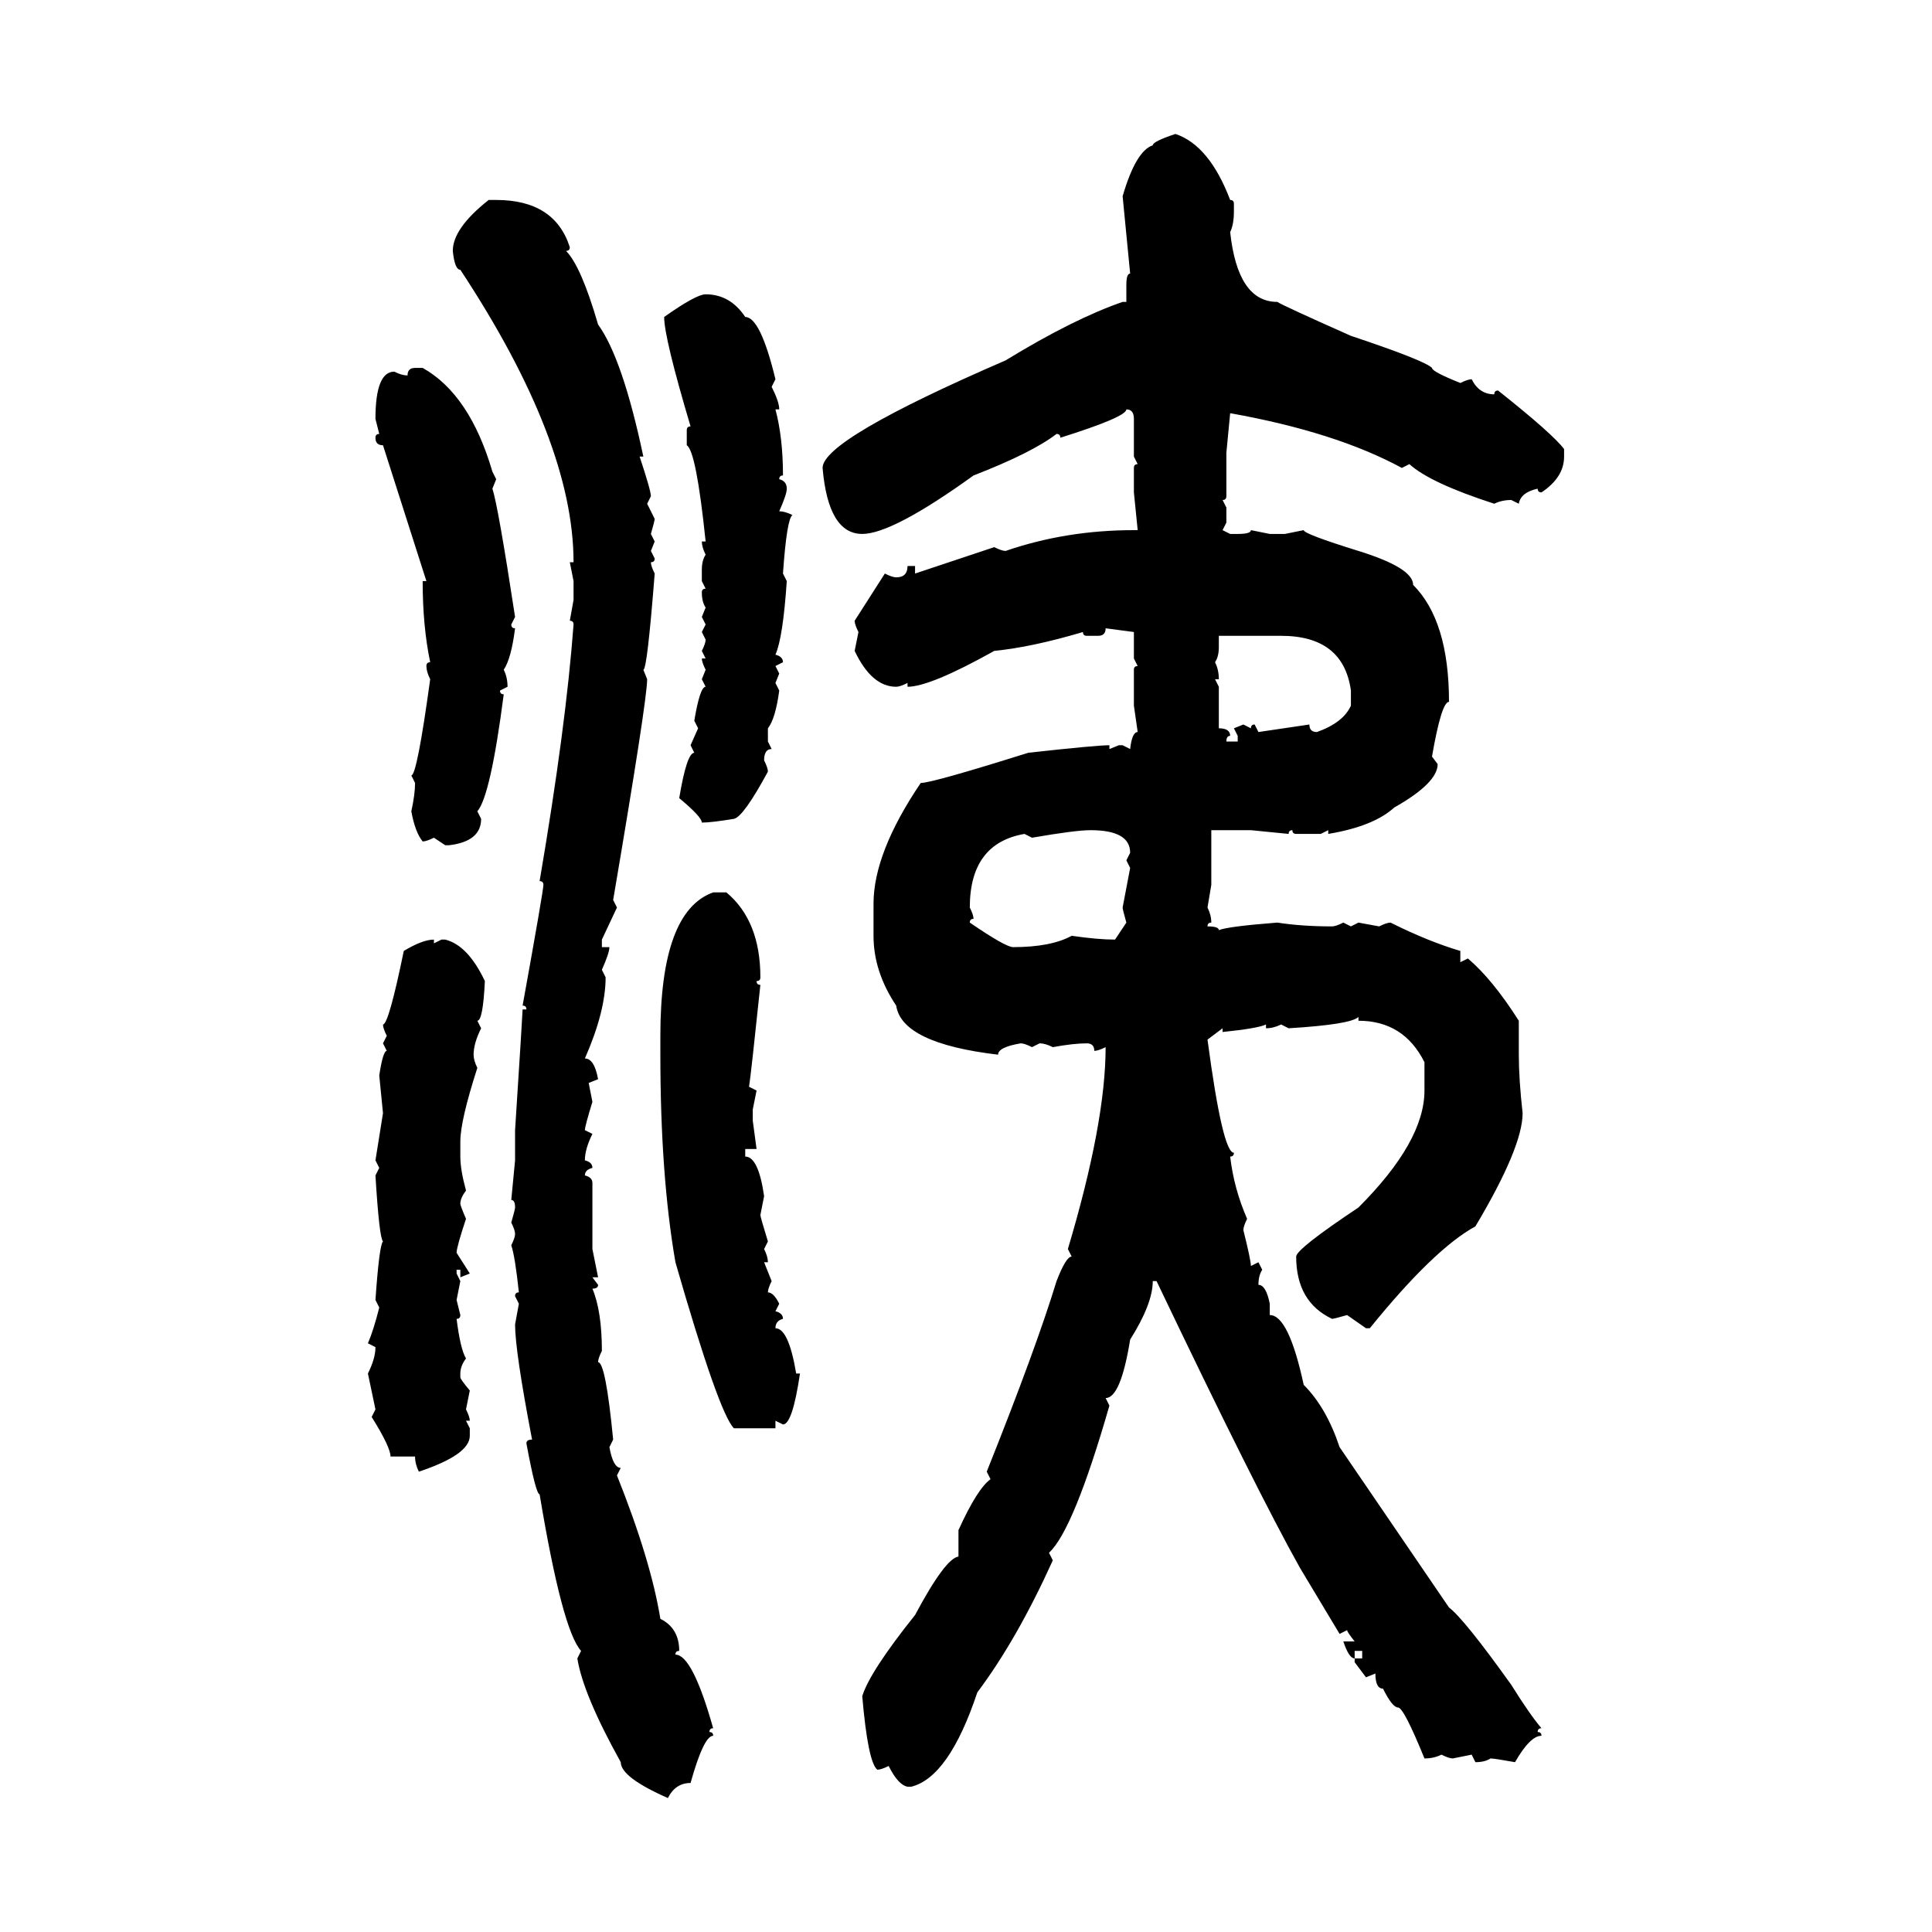 <svg xmlns="http://www.w3.org/2000/svg" xmlns:xlink="http://www.w3.org/1999/xlink" width="300" height="300"><path d="M182.52 20.80L182.52 20.80Q187.79 22.56 191.02 31.05L191.02 31.05Q191.60 31.05 191.60 31.64L191.60 31.64L191.60 32.81Q191.60 34.86 191.02 36.04L191.02 36.04Q192.19 46.88 198.34 46.88L198.34 46.88Q199.22 47.46 209.77 52.15L209.77 52.15Q221.19 55.96 222.36 57.13L222.36 57.13Q222.36 57.71 226.76 59.47L226.76 59.47Q227.93 58.89 228.52 58.89L228.52 58.89Q229.69 61.23 232.03 61.23L232.03 61.23Q232.03 60.64 232.62 60.64L232.62 60.64Q241.11 67.38 242.87 69.73L242.87 69.73L242.87 70.90Q242.87 74.12 239.36 76.46L239.36 76.46Q238.77 76.46 238.77 75.88L238.77 75.88Q236.13 76.46 235.84 78.22L235.84 78.22L234.67 77.64Q233.20 77.64 232.03 78.22L232.03 78.22Q222.07 75 218.85 72.07L218.85 72.07L217.68 72.66Q207.42 67.09 191.02 64.16L191.02 64.16L190.43 70.31L190.43 77.05Q190.43 77.64 189.84 77.64L189.84 77.64L190.43 78.81L190.43 81.15L189.84 82.32L191.02 82.91L192.19 82.91Q194.24 82.91 194.24 82.32L194.24 82.32L197.17 82.91L199.51 82.91L202.44 82.32Q202.44 82.91 210.94 85.55L210.94 85.55Q219.43 88.18 219.43 90.82L219.43 90.82Q225 96.39 225 108.98L225 108.98Q223.83 108.98 222.36 117.48L222.36 117.48L223.24 118.65Q223.24 121.58 216.50 125.39L216.50 125.39Q213.28 128.32 206.25 129.49L206.25 129.49L206.25 128.91L205.08 129.49L201.27 129.49Q200.68 129.49 200.68 128.91L200.68 128.91Q200.10 128.91 200.10 129.49L200.10 129.49L194.24 128.91L188.09 128.91L188.09 137.40L187.50 140.92Q188.09 142.09 188.09 143.26L188.09 143.26Q187.50 143.26 187.50 143.85L187.50 143.85Q189.26 143.85 189.26 144.43L189.26 144.43Q190.72 143.85 198.34 143.26L198.34 143.26Q202.15 143.85 206.84 143.85L206.84 143.85Q207.42 143.85 208.59 143.26L208.59 143.26L209.77 143.85L210.94 143.26L214.16 143.85Q215.33 143.26 215.92 143.26L215.92 143.26Q221.78 146.19 226.76 147.66L226.76 147.66L226.76 149.41L227.93 148.83Q231.74 152.05 235.84 158.50L235.84 158.50L235.84 163.77Q235.84 167.58 236.43 172.85L236.43 172.85Q236.43 178.13 229.10 190.43L229.10 190.43Q222.66 193.95 212.70 206.25L212.70 206.25L212.11 206.25L209.18 204.20Q207.13 204.79 206.84 204.79L206.84 204.79Q201.27 202.15 201.27 195.12L201.27 195.12Q201.27 193.95 210.94 187.50L210.94 187.50Q221.19 177.25 221.19 169.34L221.19 169.34L221.19 164.94Q217.97 158.50 210.94 158.50L210.94 158.50L210.94 157.91Q209.77 159.08 200.10 159.67L200.10 159.67L198.93 159.08Q197.75 159.67 196.58 159.67L196.58 159.67L196.58 159.08Q195.41 159.67 189.84 160.25L189.84 160.25L189.84 159.67L187.50 161.43Q189.84 179.00 191.60 179.00L191.60 179.00Q191.60 179.59 191.02 179.59L191.02 179.59Q191.60 184.57 193.65 189.26L193.65 189.26Q193.07 190.43 193.07 191.02L193.07 191.02Q194.24 195.70 194.24 196.58L194.24 196.58L195.41 196.00L196.00 197.17Q195.41 198.05 195.41 199.51L195.41 199.51Q196.58 199.51 197.17 202.44L197.17 202.44L197.17 204.20Q200.10 204.20 202.44 215.04L202.44 215.04Q205.96 218.55 208.01 224.71L208.01 224.71L225 249.61Q227.34 251.37 234.67 261.62L234.67 261.62Q237.60 266.31 239.36 268.36L239.36 268.36Q238.77 268.36 238.77 268.95L238.77 268.95Q239.36 268.95 239.36 269.53L239.36 269.53Q237.60 269.53 235.25 273.63L235.25 273.63Q232.03 273.05 231.45 273.05L231.45 273.05Q230.57 273.63 229.10 273.63L229.10 273.63L228.52 272.46L225.59 273.05Q225 273.05 223.83 272.46L223.83 272.46Q222.66 273.05 221.19 273.05L221.19 273.05Q217.97 265.14 217.09 265.14L217.09 265.14Q216.21 265.14 214.75 262.21L214.75 262.21Q213.57 262.21 213.57 259.86L213.57 259.86L212.11 260.45L210.35 258.11L210.35 257.52L211.52 257.52L211.52 256.35L210.35 256.35L210.35 257.52Q209.47 257.52 208.59 254.88L208.59 254.88L210.35 254.88Q209.18 253.42 209.18 253.13L209.18 253.13L208.01 253.71L201.86 243.46Q195.12 231.45 179.59 198.93L179.59 198.93L179.00 198.93Q179.00 202.44 175.49 208.01L175.49 208.01Q174.02 217.09 171.68 217.09L171.68 217.09L172.27 218.26Q166.70 237.60 162.89 241.11L162.89 241.11L163.48 242.29Q157.91 254.59 151.76 262.79L151.76 262.79Q147.36 275.98 141.50 277.44L141.50 277.44L140.92 277.44Q139.45 277.15 137.99 274.22L137.99 274.22Q136.82 274.80 136.23 274.80L136.23 274.80Q134.77 273.63 133.89 263.38L133.89 263.38Q135.06 259.57 142.09 250.78L142.09 250.78Q146.78 241.99 148.83 241.70L148.83 241.70L148.83 237.60Q151.76 231.15 153.81 229.69L153.81 229.69L153.22 228.52Q160.84 209.47 164.06 198.93L164.06 198.93Q165.53 195.12 166.41 195.12L166.41 195.12L165.82 193.95Q171.68 174.32 171.68 162.60L171.68 162.60Q170.51 163.18 169.92 163.18L169.92 163.18Q169.92 162.01 168.75 162.01L168.75 162.01Q166.70 162.01 163.48 162.60L163.48 162.60Q162.30 162.01 161.43 162.01L161.43 162.01L160.25 162.60Q159.08 162.01 158.50 162.01L158.50 162.01Q154.98 162.60 154.98 163.77L154.98 163.77Q140.04 162.01 139.16 156.15L139.16 156.15Q135.64 150.88 135.64 145.31L135.64 145.31L135.64 140.33Q135.64 132.42 142.97 121.58L142.97 121.58Q144.73 121.58 159.67 116.89L159.67 116.89Q170.21 115.72 172.27 115.72L172.27 115.72L172.27 116.31L173.73 115.72L174.32 115.72L175.49 116.31Q175.78 113.67 176.66 113.67L176.66 113.67L176.07 109.57L176.07 104.00Q176.07 103.42 176.66 103.42L176.66 103.42L176.07 102.25L176.07 98.14L171.68 97.56Q171.68 98.73 170.51 98.73L170.51 98.73L168.75 98.73Q168.16 98.73 168.16 98.14L168.16 98.14Q160.25 100.49 154.39 101.07L154.39 101.07Q144.43 106.64 140.92 106.64L140.92 106.64L140.92 106.05Q139.75 106.64 139.16 106.64L139.16 106.64Q135.35 106.64 132.71 101.07L132.71 101.07L133.30 98.14Q132.71 96.97 132.71 96.39L132.71 96.39L137.40 89.06Q138.57 89.65 139.16 89.65L139.16 89.65Q140.92 89.65 140.92 87.89L140.92 87.89L142.09 87.89L142.09 89.06L154.39 84.96Q155.57 85.55 156.15 85.55L156.15 85.55Q165.53 82.32 176.07 82.32L176.07 82.32L176.66 82.32L176.07 76.46L176.07 72.66Q176.07 72.07 176.66 72.07L176.66 72.07L176.07 70.90L176.07 65.04Q176.07 63.57 174.90 63.57L174.90 63.57Q174.90 64.75 164.65 67.97L164.65 67.97Q164.65 67.38 164.06 67.38L164.06 67.38Q160.25 70.31 151.17 73.83L151.17 73.83Q138.57 82.91 133.89 82.91L133.89 82.91Q128.61 82.91 127.73 72.66L127.73 72.66Q127.73 68.26 156.15 55.96L156.15 55.96Q166.70 49.51 174.32 46.88L174.32 46.88L174.90 46.88L174.90 44.24Q174.90 42.48 175.49 42.48L175.49 42.48L174.32 30.47Q176.37 23.44 179.00 22.56L179.00 22.56Q179.00 21.97 182.52 20.80ZM75.88 31.05L75.88 31.05L77.05 31.05Q86.13 31.05 88.48 38.38L88.48 38.38Q88.48 38.96 87.89 38.96L87.89 38.96Q90.23 41.31 92.87 50.39L92.87 50.39Q96.68 55.66 99.90 70.90L99.90 70.90L99.32 70.90Q101.07 76.17 101.07 77.05L101.07 77.05L100.49 78.22L101.66 80.57Q101.66 80.86 101.07 82.91L101.07 82.91L101.66 84.08L101.07 85.55L101.66 86.72Q101.66 87.30 101.07 87.30L101.07 87.30Q101.07 87.89 101.66 89.06L101.66 89.06Q100.49 104.00 99.90 104.00L99.90 104.00L100.49 105.47Q100.49 108.69 95.21 139.75L95.21 139.75L95.80 140.92L93.46 145.90L93.46 147.07L94.63 147.07Q94.63 147.95 93.46 150.59L93.46 150.59L94.04 151.76Q94.04 157.03 90.82 164.36L90.82 164.36Q92.29 164.36 92.87 167.58L92.87 167.58L91.41 168.16L91.99 171.09Q90.82 174.90 90.82 175.49L90.82 175.49L91.99 176.07Q90.82 178.42 90.82 180.18L90.82 180.18Q91.99 180.47 91.99 181.35L91.99 181.35Q90.82 181.64 90.82 182.52L90.82 182.52Q91.99 182.81 91.99 183.69L91.99 183.69L91.99 193.95L92.87 198.34L91.99 198.34L92.87 199.51Q92.87 200.10 91.99 200.10L91.99 200.10Q93.46 203.61 93.46 209.77L93.46 209.77Q92.87 210.94 92.87 211.52L92.87 211.52Q94.04 211.52 95.21 223.54L95.21 223.54L94.63 224.71Q95.21 227.93 96.39 227.93L96.39 227.93L95.80 229.10Q101.07 242.29 102.54 251.37L102.54 251.37Q105.47 252.83 105.47 256.35L105.47 256.35Q104.88 256.35 104.88 256.93L104.88 256.93Q107.52 256.93 110.74 268.36L110.74 268.36Q110.16 268.36 110.16 268.95L110.16 268.95Q110.74 268.95 110.74 269.53L110.74 269.53Q109.28 269.53 107.23 276.86L107.23 276.86Q104.88 276.86 103.71 279.20L103.71 279.20Q96.39 275.98 96.39 273.63L96.39 273.63Q90.53 263.09 89.65 257.52L89.65 257.52L90.23 256.35Q87.30 253.13 83.79 232.03L83.79 232.03Q83.20 232.03 81.74 224.12L81.74 224.12Q81.74 223.54 82.62 223.54L82.62 223.54Q79.98 209.77 79.98 205.66L79.98 205.66L80.57 202.44L79.98 201.27Q79.98 200.68 80.57 200.68L80.57 200.68Q79.98 195.12 79.39 193.36L79.39 193.36Q79.98 192.19 79.98 191.60L79.98 191.60Q79.98 191.02 79.39 189.84L79.39 189.84Q79.98 187.79 79.98 187.50L79.98 187.50Q79.98 186.33 79.39 186.33L79.39 186.33L79.98 180.18L79.98 175.49Q81.15 157.32 81.15 156.74L81.15 156.74L81.74 156.74Q81.74 156.15 81.15 156.15L81.15 156.15Q84.38 138.28 84.38 137.40L84.38 137.40Q84.38 136.82 83.79 136.82L83.79 136.82Q87.89 112.79 89.06 96.97L89.06 96.97Q89.06 96.39 88.48 96.39L88.48 96.39L89.06 93.16L89.06 90.23L88.48 87.30L89.06 87.30Q89.06 68.55 71.48 41.89L71.48 41.89Q70.61 41.89 70.31 38.96L70.31 38.96Q70.31 35.45 75.88 31.05ZM109.57 45.70L109.57 45.70Q113.38 45.70 115.72 49.22L115.72 49.22Q118.07 49.22 120.41 58.89L120.41 58.89L119.82 60.06Q121.00 62.40 121.00 63.57L121.00 63.57L120.41 63.57Q121.58 67.97 121.58 73.83L121.58 73.83Q121.00 73.83 121.00 74.41L121.00 74.41Q122.17 74.71 122.17 75.88L122.17 75.88Q122.17 76.76 121.00 79.39L121.00 79.39Q121.88 79.39 123.05 79.98L123.05 79.98Q122.17 80.57 121.58 89.06L121.58 89.06L122.17 90.23Q121.58 99.02 120.41 101.66L120.41 101.66Q121.58 101.95 121.58 102.83L121.58 102.83L120.41 103.42L121.00 104.59L120.41 106.05L121.00 107.23Q120.41 111.62 119.24 113.09L119.24 113.09L119.24 115.14L119.82 116.31Q118.65 116.31 118.65 118.07L118.65 118.07Q119.24 119.24 119.24 119.82L119.24 119.82Q115.43 126.86 113.96 127.15L113.96 127.15Q110.45 127.73 108.98 127.73L108.98 127.73Q108.98 126.86 105.47 123.93L105.47 123.93Q106.64 116.89 107.81 116.89L107.81 116.89L107.23 115.72L108.40 113.09L107.81 111.91Q108.69 106.64 109.57 106.64L109.57 106.64L108.98 105.47L109.57 104.00Q108.98 102.83 108.98 102.25L108.98 102.25L109.57 102.25L108.98 101.07Q109.57 99.90 109.57 99.32L109.57 99.32L108.98 98.14L109.57 96.97L108.98 95.80L109.57 94.34Q108.98 93.46 108.98 91.99L108.98 91.99Q108.98 91.41 109.57 91.41L109.57 91.41L108.98 90.23L108.98 88.48Q108.98 87.01 109.57 86.13L109.57 86.13Q108.98 84.96 108.98 84.08L108.98 84.08L109.57 84.08Q108.11 70.02 106.64 69.14L106.64 69.14L106.64 66.80Q106.64 66.21 107.23 66.21L107.23 66.21Q103.13 52.44 103.13 49.22L103.13 49.22Q108.11 45.70 109.57 45.70ZM64.45 57.13L64.45 57.13L65.63 57.13Q72.95 61.23 76.46 73.24L76.46 73.24L77.05 74.41L76.46 75.88Q77.34 78.52 79.98 95.80L79.98 95.80L79.39 96.97Q79.39 97.56 79.98 97.56L79.98 97.56Q79.39 102.25 78.22 104.00L78.22 104.00Q78.81 105.18 78.81 106.64L78.81 106.64L77.64 107.23Q77.64 107.81 78.22 107.81L78.22 107.81Q76.17 123.63 74.12 125.98L74.12 125.98L74.71 127.15Q74.71 130.66 69.73 131.25L69.73 131.25L69.14 131.25L67.38 130.08Q66.21 130.66 65.63 130.66L65.63 130.66Q64.45 129.20 63.87 125.98L63.87 125.98Q64.45 123.34 64.45 121.58L64.45 121.58L63.87 120.41Q64.75 120.41 66.80 105.47L66.80 105.47Q66.21 104.30 66.21 103.42L66.21 103.42Q66.21 102.83 66.80 102.83L66.80 102.83Q65.63 97.27 65.63 90.23L65.63 90.23L66.21 90.23L59.47 69.14Q58.30 69.14 58.30 67.97L58.30 67.97Q58.30 67.38 58.89 67.38L58.89 67.38L58.30 65.04Q58.30 57.71 61.23 57.71L61.23 57.71Q62.40 58.30 63.28 58.30L63.28 58.30Q63.28 57.13 64.45 57.13ZM198.93 98.73L189.26 98.73L189.26 100.49Q189.26 101.95 188.67 102.83L188.67 102.83Q189.26 104.00 189.26 105.47L189.26 105.47L188.67 105.47L189.26 106.64L189.26 113.09Q191.02 113.09 191.02 114.26L191.02 114.26Q190.43 114.26 190.43 115.14L190.43 115.14L192.19 115.14L192.19 114.26L191.60 113.09L193.07 112.50L194.24 113.09Q194.24 112.50 194.82 112.50L194.82 112.50L195.41 113.67L203.32 112.50Q203.32 113.67 204.49 113.67L204.49 113.67Q208.59 112.21 209.77 109.57L209.77 109.57L209.77 107.23Q208.59 98.73 198.93 98.73L198.93 98.73ZM160.25 130.08L160.25 130.08L159.08 129.49Q150.59 130.96 150.59 140.92L150.59 140.92Q151.17 142.09 151.17 142.68L151.17 142.68Q150.59 142.68 150.59 143.26L150.59 143.26Q156.15 147.07 157.32 147.07L157.32 147.07Q163.18 147.07 166.41 145.31L166.41 145.31Q170.51 145.90 173.14 145.90L173.14 145.90L174.90 143.26Q174.32 141.21 174.32 140.92L174.32 140.92L175.49 134.77L174.90 133.59L175.49 132.42Q175.49 128.91 169.34 128.91L169.34 128.91Q166.99 128.91 160.25 130.08ZM110.74 138.57L110.74 138.57L112.79 138.57Q118.07 142.97 118.07 151.76L118.07 151.76Q118.07 152.34 117.48 152.34L117.48 152.34Q117.48 152.93 118.07 152.93L118.07 152.93Q116.60 166.99 116.31 168.75L116.31 168.75L117.48 169.34L116.89 172.27L116.89 174.02L117.48 178.42L115.72 178.42L115.72 179.59Q117.77 179.59 118.65 185.74L118.65 185.74L118.07 188.67Q118.07 188.96 119.24 192.77L119.24 192.77L118.65 193.95Q119.24 195.12 119.24 196.00L119.24 196.00L118.65 196.00L119.82 198.93Q119.24 200.10 119.24 200.68L119.24 200.68Q120.12 200.68 121.00 202.44L121.00 202.44L120.41 203.61Q121.58 203.91 121.58 204.79L121.58 204.79Q120.41 205.08 120.41 206.25L120.41 206.25Q122.46 206.25 123.63 213.28L123.63 213.28L124.22 213.28Q123.05 221.19 121.58 221.19L121.58 221.19L120.41 220.61L120.41 221.78L113.96 221.78Q111.62 219.43 104.88 196.00L104.88 196.00Q102.54 182.52 102.54 163.77L102.54 163.77L102.54 160.84Q102.54 141.50 110.74 138.57ZM67.38 145.90L67.38 145.90L67.38 146.48L68.55 145.90L69.14 145.90Q72.66 146.78 75.29 152.34L75.29 152.34Q75 158.50 74.12 158.50L74.12 158.50L74.71 159.67Q73.54 162.01 73.54 163.77L73.54 163.77Q73.54 164.65 74.12 165.82L74.12 165.82Q71.48 174.02 71.48 177.25L71.48 177.25L71.48 179.59Q71.48 181.64 72.36 184.86L72.36 184.86Q71.48 186.04 71.48 186.91L71.48 186.91Q71.48 187.21 72.36 189.26L72.36 189.26Q70.90 193.65 70.90 194.53L70.90 194.53L72.95 197.75L71.48 198.34L71.48 197.17L70.90 197.17L70.90 197.75L71.48 198.93L70.90 201.86L71.48 204.20Q71.48 204.79 70.90 204.79L70.90 204.79Q71.48 209.47 72.36 210.94L72.36 210.94Q71.48 212.11 71.48 213.28L71.48 213.28L71.48 213.87Q71.48 214.16 72.95 215.92L72.95 215.92L72.36 218.85Q72.95 220.02 72.95 220.61L72.95 220.61L72.36 220.61L72.95 221.78L72.95 222.95Q72.95 225.88 65.04 228.52L65.04 228.52Q64.45 227.34 64.45 226.17L64.45 226.17L60.64 226.17Q60.64 224.71 57.71 220.02L57.71 220.02L58.30 218.85L57.13 213.28Q58.30 210.94 58.30 209.18L58.30 209.18L57.13 208.59Q58.01 206.54 58.89 203.03L58.89 203.03L58.30 201.86Q58.89 193.36 59.47 192.77L59.47 192.77Q58.89 192.19 58.30 182.52L58.30 182.52L58.89 181.35L58.30 180.18L59.47 172.85L58.89 166.99Q59.47 163.18 60.06 163.18L60.06 163.18L59.47 162.01L60.06 160.84Q59.47 159.67 59.47 159.08L59.47 159.08Q60.35 159.08 62.70 147.66L62.70 147.66Q65.63 145.90 67.38 145.90Z"/></svg>